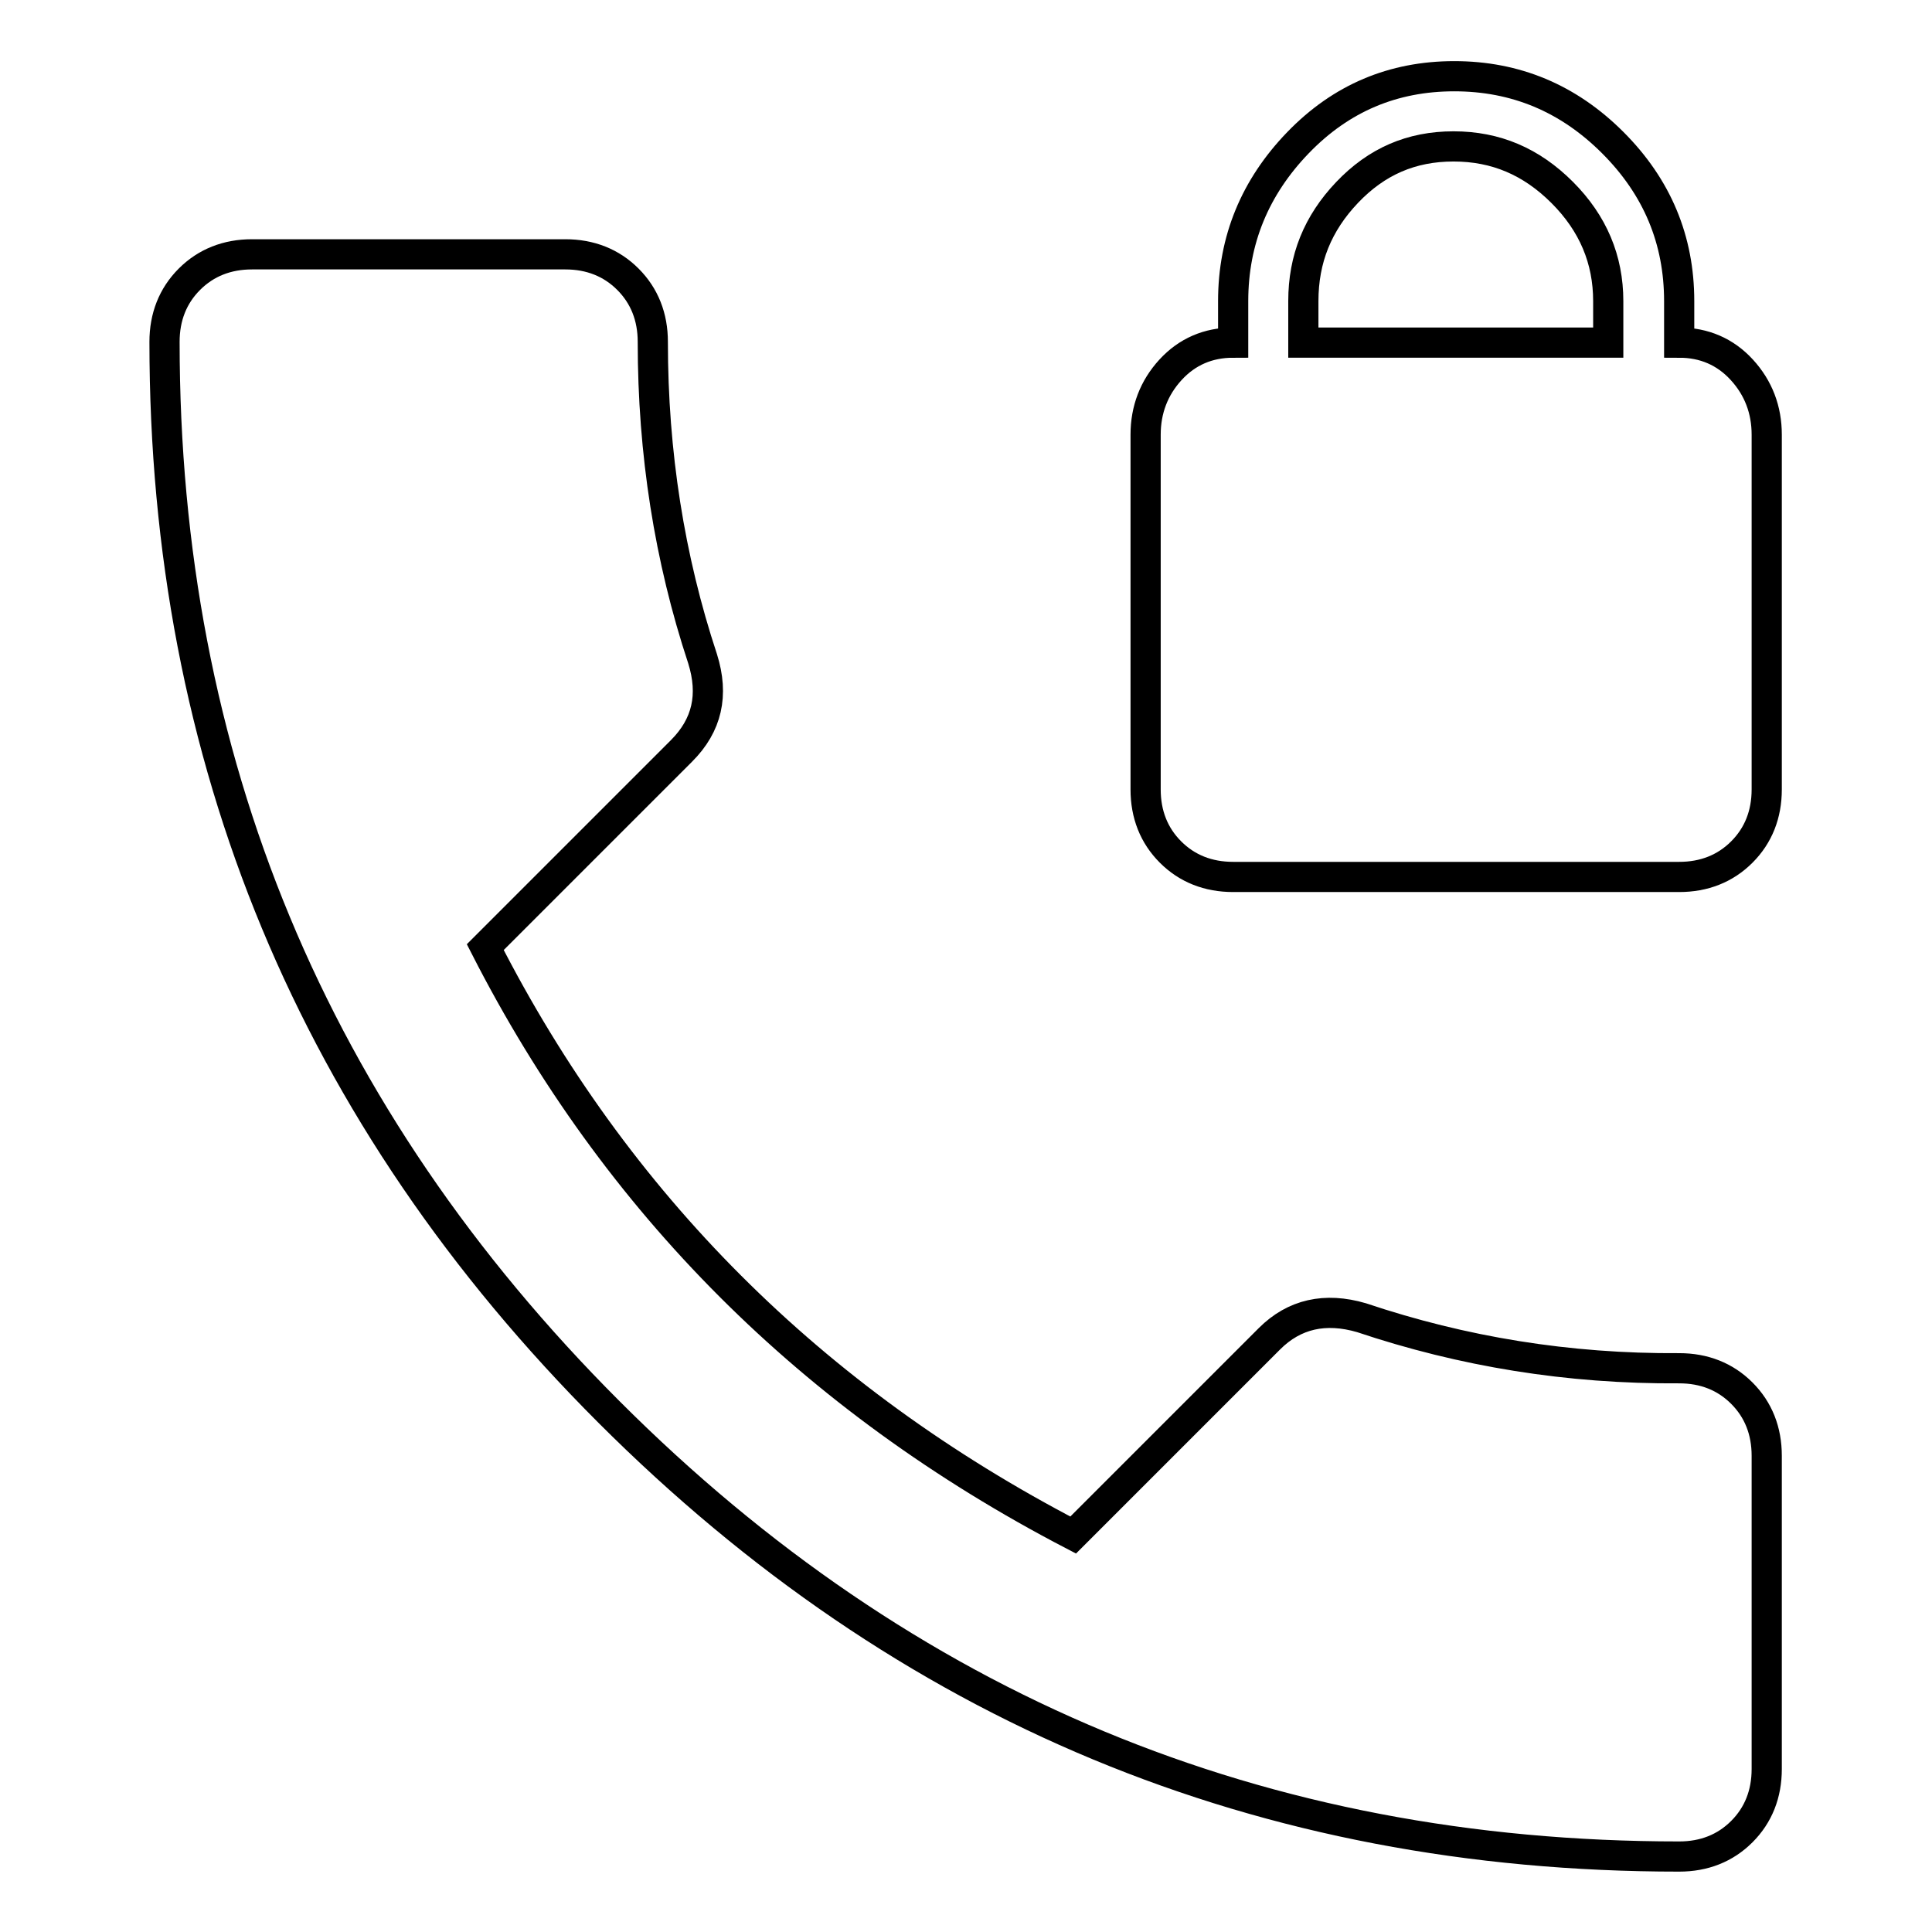 <?xml version="1.0" encoding="utf-8"?>
<!-- Svg Vector Icons : http://www.onlinewebfonts.com/icon -->
<!DOCTYPE svg PUBLIC "-//W3C//DTD SVG 1.1//EN" "http://www.w3.org/Graphics/SVG/1.1/DTD/svg11.dtd">
<svg version="1.1" xmlns="http://www.w3.org/2000/svg" xmlns:xlink="http://www.w3.org/1999/xlink" x="0px" y="0px" viewBox="0 0 256 256" enable-background="new 0 0 256 256" xml:space="preserve">
<g> <path stroke-width="4" fill-opacity="0" stroke="#000000"  d="M213.1,45.4v-5.5c0-5.5-2-10.3-6.1-14.4s-8.8-6.1-14.4-6.1s-10.2,2-14.1,6.1c-3.9,4.1-5.8,8.8-5.8,14.4v5.5 H213.1L213.1,45.4z M222.5,45.4c3.3,0,6.1,1.2,8.3,3.6c2.2,2.4,3.3,5.3,3.3,8.6v47c0,3.3-1.1,6.1-3.3,8.3c-2.2,2.2-5,3.3-8.3,3.3 h-59.1c-3.3,0-6.1-1.1-8.3-3.3c-2.2-2.2-3.3-5-3.3-8.3v-47c0-3.3,1.1-6.2,3.3-8.6c2.2-2.4,5-3.6,8.3-3.6v-5.5 c0-8.1,2.9-15.1,8.6-21s12.6-8.8,20.7-8.8s15.1,2.9,21,8.8s8.8,12.9,8.8,21V45.4z M222.5,181.3c3.3,0,6.1,1.1,8.3,3.3 c2.2,2.2,3.3,5,3.3,8.3v41.5c0,3.3-1.1,6.1-3.3,8.3c-2.2,2.2-5,3.3-8.3,3.3c-55.3,0-102.5-19.6-141.8-58.9 c-39.2-39.2-58.9-86.5-58.9-141.8c0-3.3,1.1-6.1,3.3-8.3c2.2-2.2,5-3.3,8.3-3.3h41.5c3.3,0,6.1,1.1,8.3,3.3c2.2,2.2,3.3,5,3.3,8.3 c0,14.7,2.2,28.7,6.6,42c1.5,4.8,0.6,8.8-2.8,12.2l-26,26c17.3,33.9,43.3,59.9,77.9,77.9l26-26c3.3-3.3,7.4-4.2,12.2-2.8 C193.8,179.1,207.8,181.4,222.5,181.3L222.5,181.3z"/></g>
</svg>